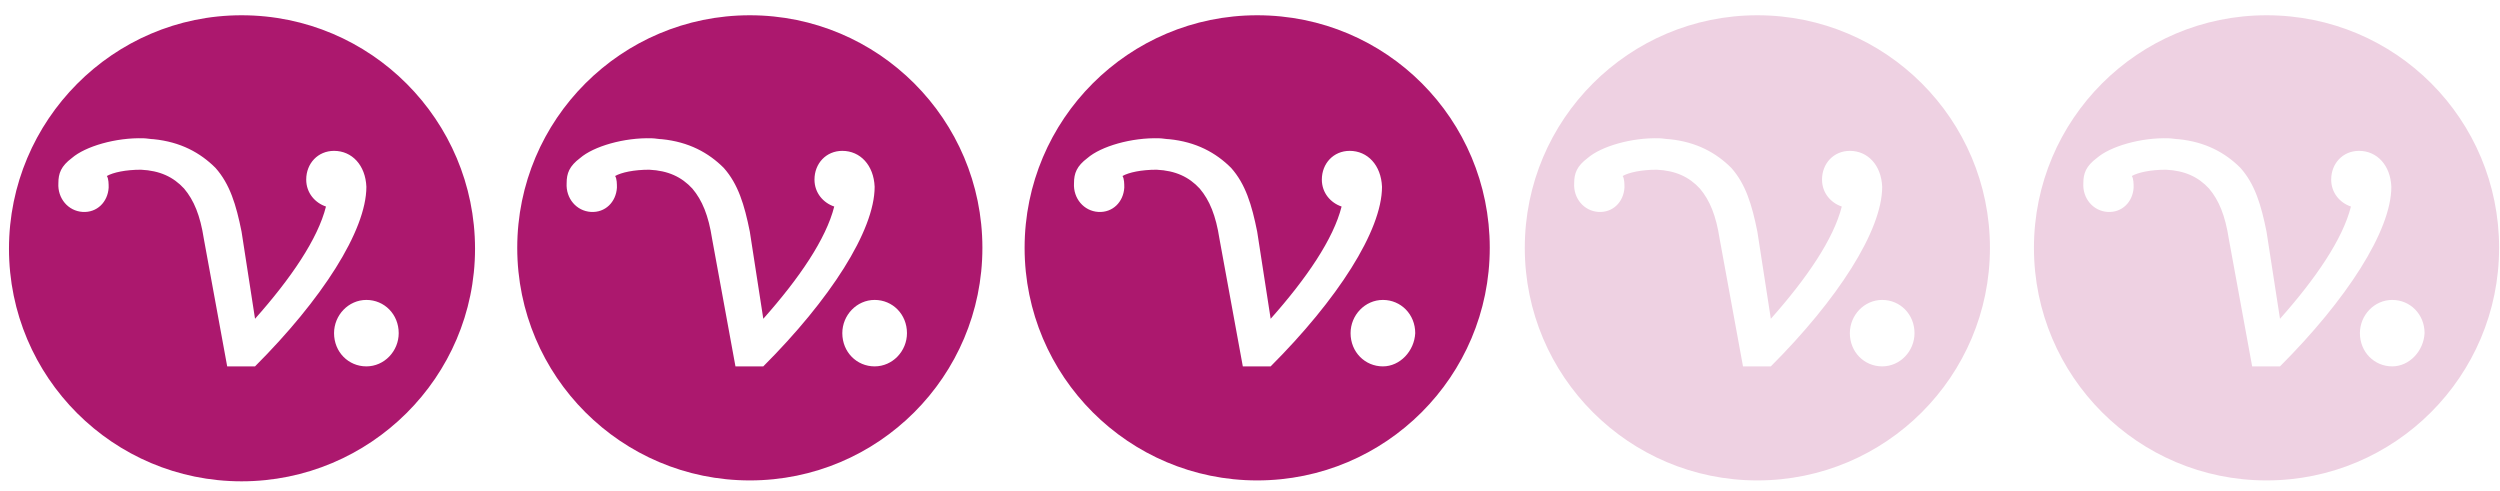 <?xml version="1.0" encoding="utf-8"?>
<!-- Generator: Adobe Illustrator 26.0.3, SVG Export Plug-In . SVG Version: 6.00 Build 0)  -->
<svg version="1.1" id="Lager_1" xmlns="http://www.w3.org/2000/svg" xmlns:xlink="http://www.w3.org/1999/xlink" x="0px" y="0px"
	 viewBox="0 0 278.4 54.7" style="enable-background:new 0 0 278.4 54.7;" xml:space="preserve">
<style type="text/css">
	.st0{fill:#AC186E;}
	.st1{fill:#EED1E2;}
</style>
<path class="st0" d="M26.9,1.7C12.6,1.7,1,13.4,1,27.7s11.6,25.9,25.9,25.9S52.9,42,52.9,27.7S41.3,1.7,26.9,1.7z M25.3,40.8
	l-2.6-14.2c-0.4-2.6-1.1-4.3-2.2-5.6c-1.2-1.3-2.7-2-4.8-2.1c-1.7,0-3.1,0.3-3.8,0.7c0.2,0.3,0.2,0.9,0.2,1.3
	c-0.1,1.6-1.3,2.8-2.9,2.7s-2.8-1.5-2.7-3.2c0-1.1,0.3-1.9,1.5-2.8c1.5-1.3,4.9-2.3,8-2.2c0.3,0,0.8,0.1,1.1,0.1
	c3,0.3,5.2,1.5,6.9,3.2c1.6,1.8,2.3,4.1,2.9,7.1l1.5,9.7c4-4.5,7-8.9,7.9-12.5c-1.2-0.4-2.2-1.5-2.2-3c0-1.8,1.3-3.2,3.1-3.2
	c2,0,3.5,1.6,3.6,4c0,4.9-5,12.6-12.4,20L25.3,40.8L25.3,40.8z M40.8,40.8c-2,0-3.6-1.6-3.6-3.7c0-2,1.6-3.7,3.6-3.7
	c2,0,3.6,1.6,3.6,3.7C44.4,39.1,42.8,40.8,40.8,40.8z"/>
<path class="st0" d="M83.5,1.7c-14.3,0-25.9,11.6-25.9,25.9s11.6,25.9,25.9,25.9s25.9-11.6,25.9-25.9S97.8,1.7,83.5,1.7z M81.9,40.8
	l-2.6-14.2c-0.4-2.6-1.1-4.3-2.2-5.6c-1.2-1.3-2.7-2-4.8-2.1c-1.7,0-3.1,0.3-3.8,0.7c0.2,0.3,0.2,0.9,0.2,1.3
	c-0.1,1.6-1.3,2.8-2.9,2.7c-1.6-0.1-2.8-1.5-2.7-3.2c0-1.1,0.3-1.9,1.5-2.8c1.5-1.3,4.9-2.3,8-2.2c0.3,0,0.8,0.1,1.1,0.1
	c3,0.3,5.2,1.5,6.9,3.2c1.6,1.8,2.3,4.1,2.9,7.1l1.5,9.7c4-4.5,7-8.9,7.9-12.5c-1.2-0.4-2.2-1.5-2.2-3c0-1.8,1.3-3.2,3.1-3.2
	c2,0,3.5,1.6,3.6,4c0,4.9-5,12.6-12.4,20L81.9,40.8L81.9,40.8z M97.4,40.8c-2,0-3.6-1.6-3.6-3.7c0-2,1.6-3.7,3.6-3.7
	c2,0,3.6,1.6,3.6,3.7C101,39.1,99.4,40.8,97.4,40.8z"/>
<path class="st0" d="M140,1.7c-14.3,0-25.9,11.6-25.9,25.9s11.6,25.9,25.9,25.9c14.3,0,25.9-11.6,25.9-25.9S154.4,1.7,140,1.7z
	 M138.4,40.8l-2.6-14.2c-0.4-2.6-1.1-4.3-2.2-5.6c-1.2-1.3-2.7-2-4.8-2.1c-1.7,0-3.1,0.3-3.8,0.7c0.2,0.3,0.2,0.9,0.2,1.3
	c-0.1,1.6-1.3,2.8-2.9,2.7c-1.6-0.1-2.8-1.5-2.7-3.2c0-1.1,0.3-1.9,1.5-2.8c1.5-1.3,4.9-2.3,8-2.2c0.3,0,0.8,0.1,1.1,0.1
	c3,0.3,5.2,1.5,6.9,3.2c1.6,1.8,2.3,4.1,2.9,7.1l1.5,9.7c4-4.5,7-8.9,7.9-12.5c-1.2-0.4-2.2-1.5-2.2-3c0-1.8,1.3-3.2,3.1-3.2
	c2,0,3.5,1.6,3.6,4c0,4.9-5,12.6-12.4,20L138.4,40.8L138.4,40.8z M154,40.8c-2,0-3.6-1.6-3.6-3.7c0-2,1.6-3.7,3.6-3.7
	c2,0,3.6,1.6,3.6,3.7C157.5,39.1,155.9,40.8,154,40.8z"/>
<path class="st1" d="M195.7,1.7c-14.3,0-25.9,11.6-25.9,25.9s11.6,25.9,25.9,25.9c14.3,0,25.9-11.6,25.9-25.9S210,1.7,195.7,1.7z
	 M194.1,40.8l-2.6-14.2c-0.4-2.6-1.1-4.3-2.2-5.6c-1.2-1.3-2.7-2-4.8-2.1c-1.7,0-3.1,0.3-3.8,0.7c0.2,0.3,0.2,0.9,0.2,1.3
	c-0.1,1.6-1.3,2.8-2.9,2.7c-1.6-0.1-2.8-1.5-2.7-3.2c0-1.1,0.3-1.9,1.5-2.8c1.5-1.3,4.9-2.3,8-2.2c0.3,0,0.8,0.1,1.1,0.1
	c3,0.3,5.2,1.5,6.9,3.2c1.6,1.8,2.3,4.1,2.9,7.1l1.5,9.7c4-4.5,7-8.9,7.9-12.5c-1.2-0.4-2.2-1.5-2.2-3c0-1.8,1.3-3.2,3.1-3.2
	c2,0,3.5,1.6,3.6,4c0,4.9-5,12.6-12.4,20L194.1,40.8L194.1,40.8z M209.6,40.8c-2,0-3.6-1.6-3.6-3.7c0-2,1.6-3.7,3.6-3.7
	c2,0,3.6,1.6,3.6,3.7C213.2,39.1,211.6,40.8,209.6,40.8z"/>
<path class="st1" d="M252.4,1.7c-14.3,0-25.9,11.6-25.9,25.9s11.6,25.9,25.9,25.9s25.9-11.6,25.9-25.9S266.8,1.7,252.4,1.7z
	 M250.8,40.8l-2.6-14.2c-0.4-2.6-1.1-4.3-2.2-5.6c-1.2-1.3-2.7-2-4.8-2.1c-1.7,0-3.1,0.3-3.8,0.7c0.2,0.3,0.2,0.9,0.2,1.3
	c-0.1,1.6-1.3,2.8-2.9,2.7c-1.6-0.1-2.8-1.5-2.7-3.2c0-1.1,0.3-1.9,1.5-2.8c1.5-1.3,4.9-2.3,8-2.2c0.3,0,0.8,0.1,1.1,0.1
	c3,0.3,5.2,1.5,6.9,3.2c1.6,1.8,2.3,4.1,2.9,7.1l1.5,9.7c4-4.5,7-8.9,7.9-12.5c-1.2-0.4-2.2-1.5-2.2-3c0-1.8,1.3-3.2,3.1-3.2
	c2,0,3.5,1.6,3.6,4c0,4.9-5,12.6-12.4,20L250.8,40.8L250.8,40.8z M266.4,40.8c-2,0-3.6-1.6-3.6-3.7c0-2,1.6-3.7,3.6-3.7
	c2,0,3.6,1.6,3.6,3.7C269.9,39.1,268.3,40.8,266.4,40.8z"/>
</svg>
